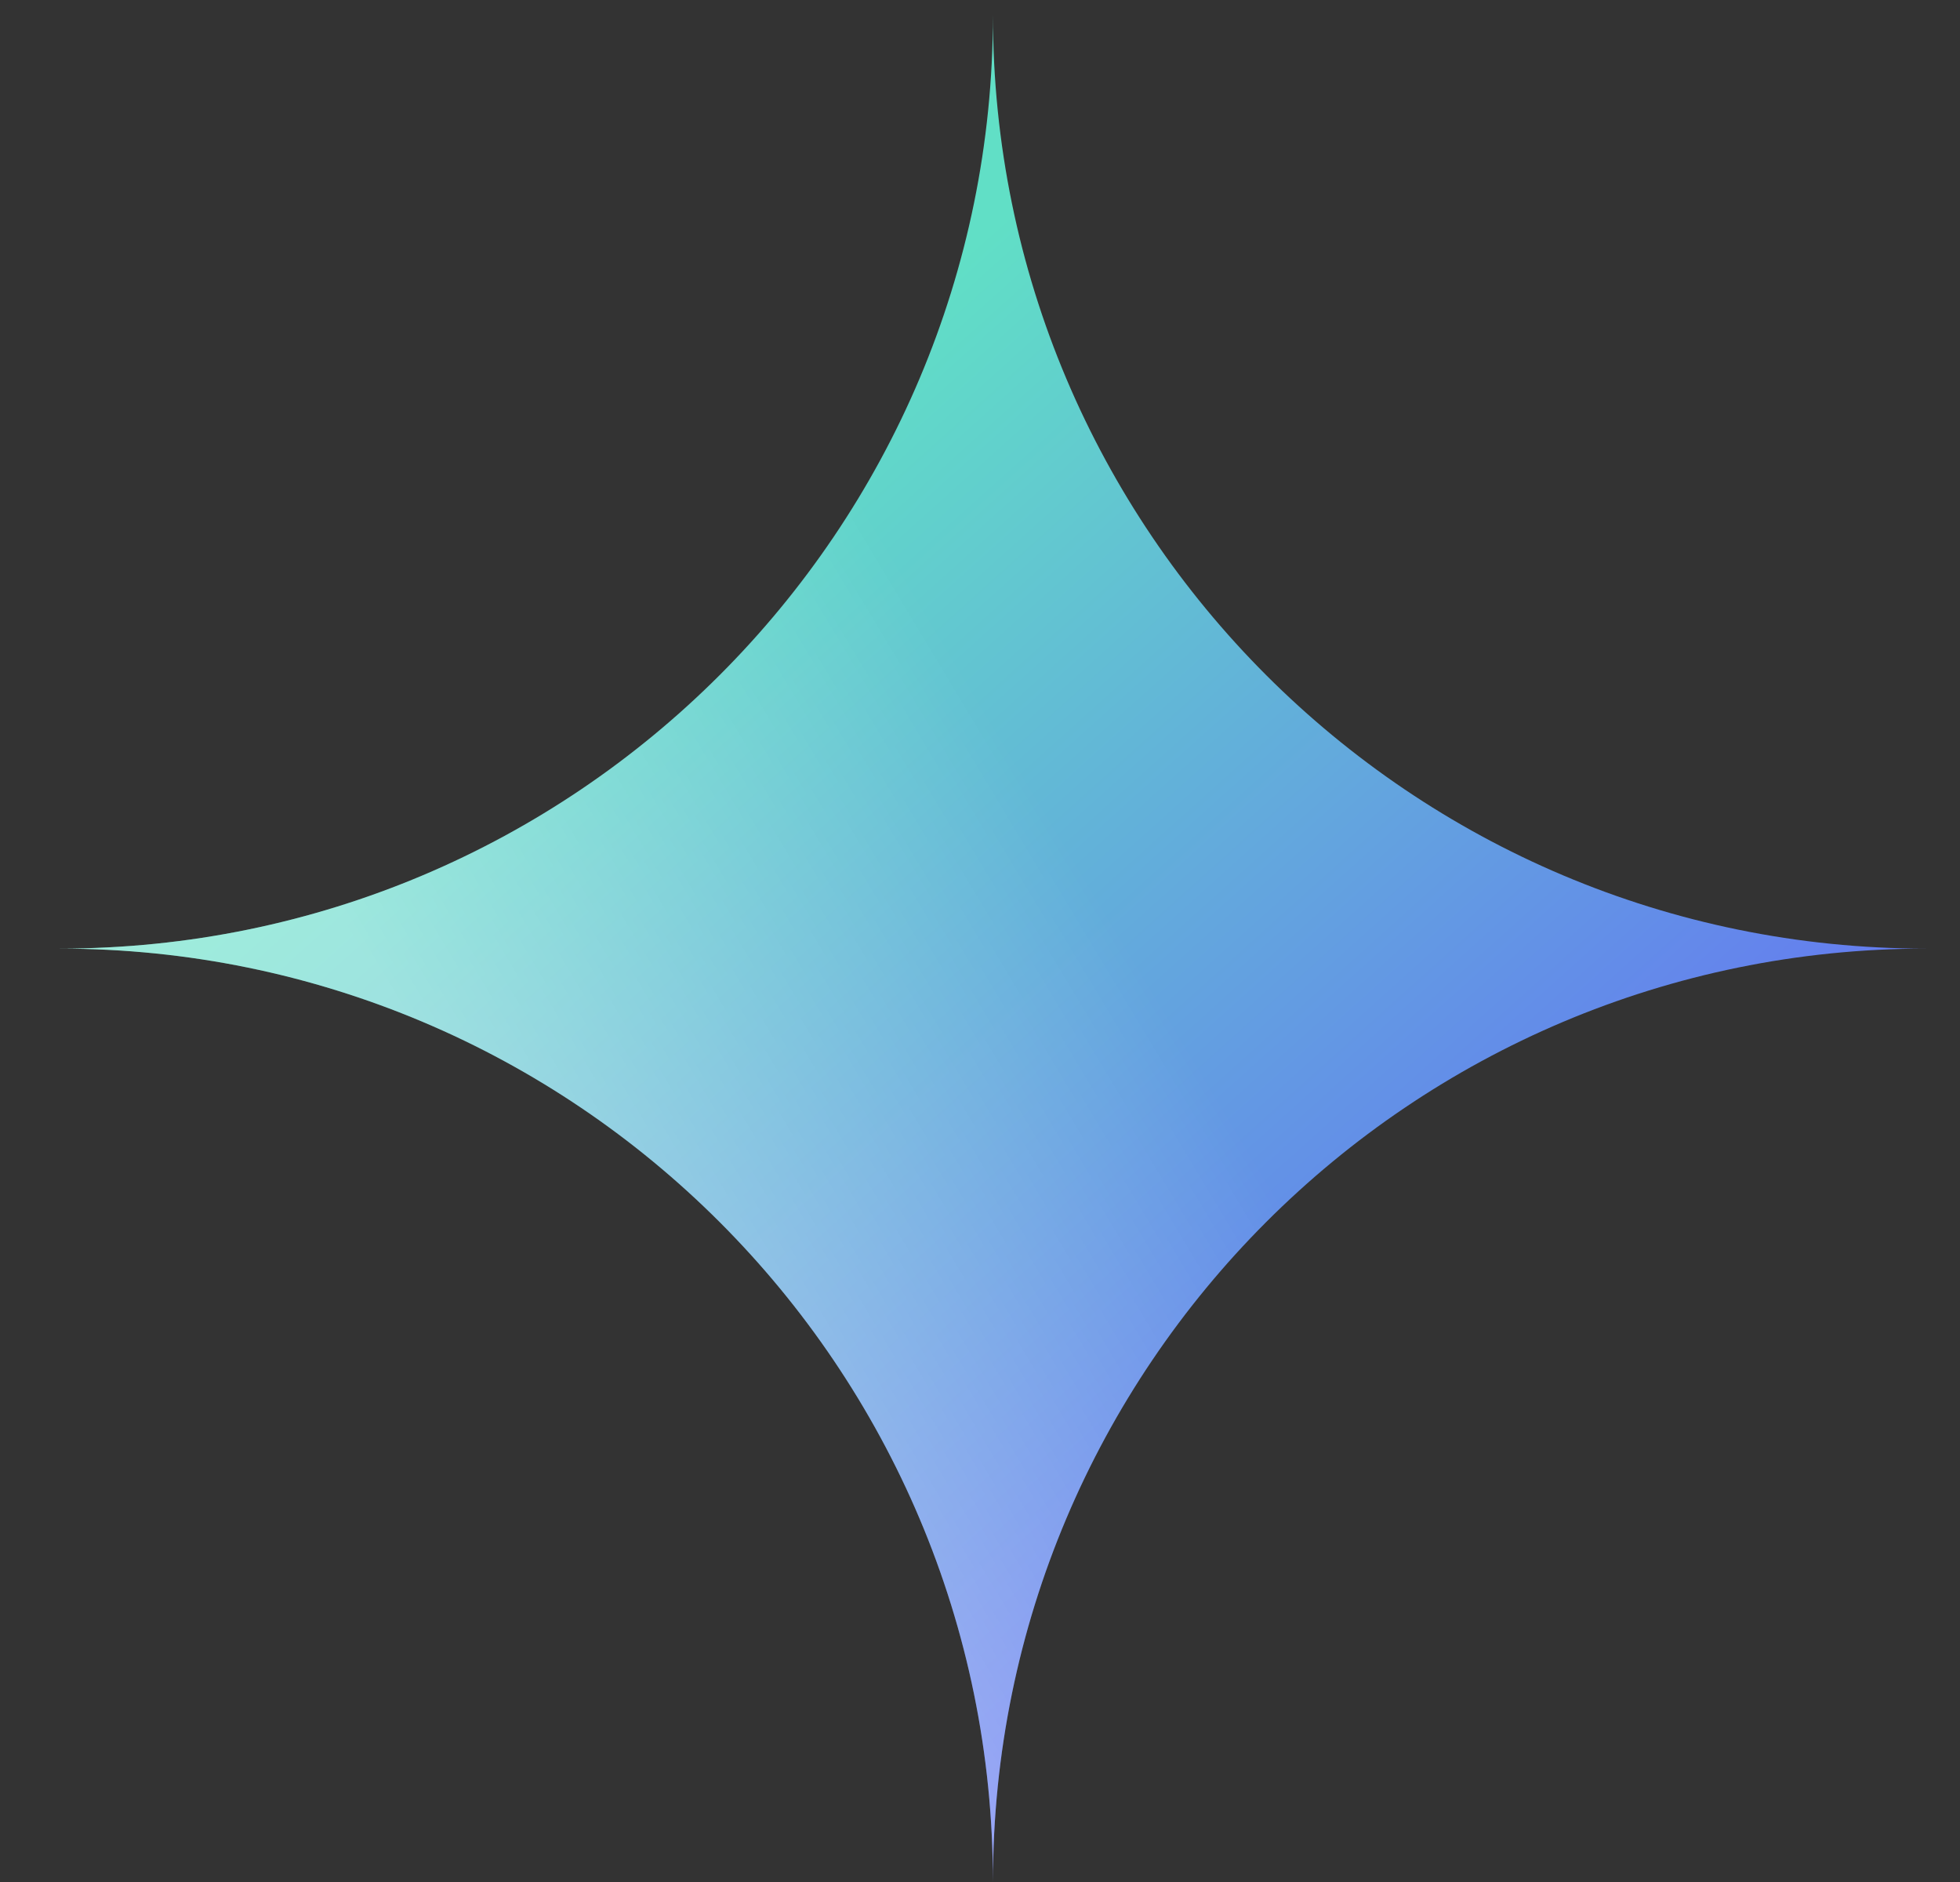 <svg width="25" height="24" viewBox="0 0 25 24" fill="none" xmlns="http://www.w3.org/2000/svg">
<rect x="0" y="0" width="25" height="24" fill="#333333" stroke="none"/>
<g id="3" clip-path="url(#clip0_2150_42470)">
<g id="Subtract">
<path d="M0.761 12.097C7.335 12.097 12.665 17.426 12.665 24C12.665 17.426 17.994 12.097 24.568 12.097C17.994 12.097 12.665 6.768 12.665 0.193C12.665 6.768 7.335 12.097 0.761 12.097Z" fill="url(#paint0_linear_2150_42470)"/>
<path d="M0.761 12.097C7.335 12.097 12.665 17.426 12.665 24C12.665 17.426 17.994 12.097 24.568 12.097C17.994 12.097 12.665 6.768 12.665 0.193C12.665 6.768 7.335 12.097 0.761 12.097Z" fill="url(#paint1_linear_2150_42470)" fill-opacity="0.39"/>
</g>
</g>
<defs>
<linearGradient id="paint0_linear_2150_42470" x1="5.668" y1="9.193" x2="19.168" y2="24.194" gradientUnits="userSpaceOnUse">
<stop stop-color="#61DFC6"/>
<stop offset="1" stop-color="#6557FF"/>
</linearGradient>
<linearGradient id="paint1_linear_2150_42470" x1="7.152" y1="16.488" x2="14.421" y2="12.127" gradientUnits="userSpaceOnUse">
<stop stop-color="white"/>
<stop offset="1" stop-color="white" stop-opacity="0"/>
</linearGradient>
<clipPath id="clip0_2150_42470">
<rect width="24" height="24" fill="white" transform="translate(0.761)"/>
</clipPath>
</defs>
</svg>
